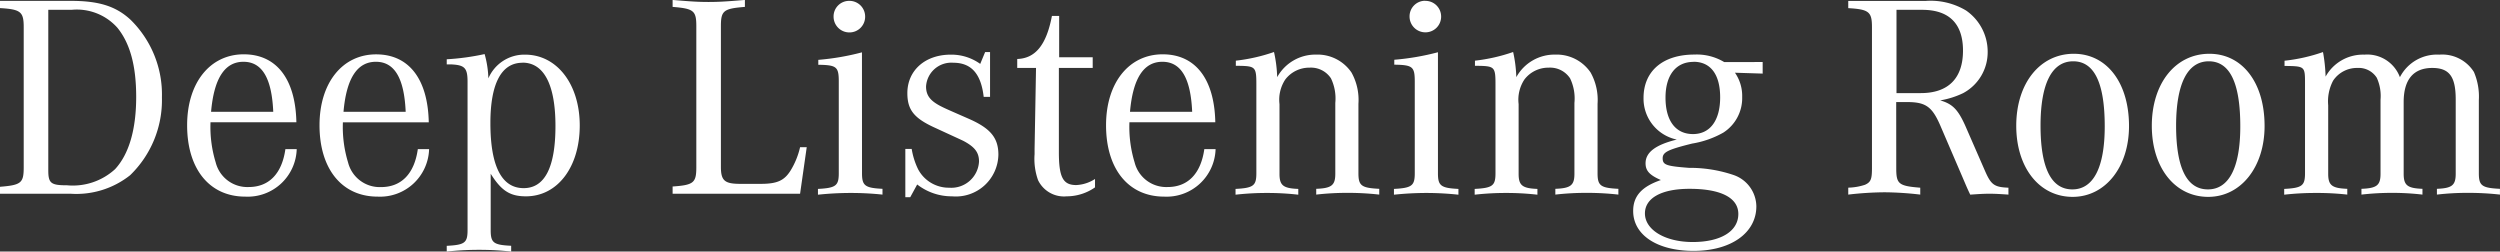 <svg xmlns="http://www.w3.org/2000/svg" width="207.504" height="20.88" viewBox="0 0 207.504 20.88">
  <rect x="0" y="0" width="207.504" height="20.88" fill="#333333" stroke="none"/>
  <path id="パス_10348" data-name="パス 10348" d="M.672-15.408c1.728.1,1.968.312,1.968,1.584v11.64C2.64-.888,2.424-.72.672-.576V0H6.528a7.182,7.182,0,0,0,4.944-1.536,8.678,8.678,0,0,0,2.64-6.456A8.687,8.687,0,0,0,11.5-14.448c-1.224-1.128-2.64-1.56-4.944-1.56H.672Zm4.008.144H6.6a4.509,4.509,0,0,1,3.816,1.488c1.056,1.3,1.56,3.168,1.56,5.736,0,2.712-.6,4.752-1.752,6A5.2,5.2,0,0,1,6.24-.7C4.9-.7,4.68-.864,4.68-1.944ZM24.36-3.7c-.288,2.04-1.368,3.144-3.048,3.144a2.708,2.708,0,0,1-2.736-2.04,10.073,10.073,0,0,1-.432-3.336h7.128c-.072-3.6-1.656-5.64-4.368-5.64-2.808,0-4.7,2.376-4.7,5.88C16.2-2.04,18.072.24,21.024.24A4.07,4.07,0,0,0,25.3-3.7Zm-6.168-3.1c.24-2.76,1.128-4.152,2.688-4.152,1.536,0,2.352,1.344,2.472,4.152Zm17.16,3.1C35.064-1.656,33.984-.552,32.3-.552a2.708,2.708,0,0,1-2.736-2.04,10.073,10.073,0,0,1-.432-3.336h7.128c-.072-3.6-1.656-5.64-4.368-5.64-2.808,0-4.7,2.376-4.7,5.88C27.192-2.04,29.064.24,32.016.24A4.07,4.07,0,0,0,36.288-3.7Zm-6.168-3.1c.24-2.76,1.128-4.152,2.688-4.152,1.536,0,2.352,1.344,2.472,4.152Zm8.568-3.936h.336c1.152.048,1.392.288,1.392,1.44V3.024c0,1.056-.24,1.224-1.728,1.3V4.8a24.62,24.62,0,0,1,2.688-.144A24.23,24.23,0,0,1,43.1,4.8V4.32c-1.464-.072-1.7-.24-1.7-1.3v-4.68C42.288-.24,43.008.216,44.328.216c2.616,0,4.464-2.424,4.464-5.88,0-3.432-1.9-5.88-4.536-5.88a3.246,3.246,0,0,0-3.048,1.968,8.243,8.243,0,0,0-.312-2.016,19.9,19.9,0,0,1-3.144.432Zm6.288-.144c1.776,0,2.736,1.824,2.736,5.256s-.888,5.16-2.64,5.16c-1.824,0-2.76-1.824-2.76-5.4C41.376-9.144,42.288-10.872,44.04-10.872ZM67.632-3.864H67.08a6.413,6.413,0,0,1-.792,1.944c-.528.84-1.128,1.1-2.472,1.1h-1.7c-1.3,0-1.608-.264-1.608-1.416V-13.9c0-1.3.216-1.464,1.992-1.608v-.576c-1.44.12-2.136.168-3.024.168-.864,0-1.56-.048-2.976-.168v.576c1.752.144,1.968.312,1.968,1.608V-2.184C58.464-.912,58.248-.72,56.5-.6V0H67.08Zm4.584-7.872a20.729,20.729,0,0,1-3.624.624v.408c1.536.024,1.7.168,1.7,1.416V-1.7c0,1.032-.24,1.224-1.728,1.3v.48a25.808,25.808,0,0,1,2.688-.144A25.107,25.107,0,0,1,73.92.072v-.48c-1.464-.072-1.7-.264-1.7-1.3ZM71.16-16.008a1.291,1.291,0,0,0-1.3,1.3,1.311,1.311,0,0,0,1.3,1.32,1.3,1.3,0,0,0,1.32-1.32A1.3,1.3,0,0,0,71.16-16.008ZM75.816.288h.408L76.8-.768a4.668,4.668,0,0,0,2.9.984,3.531,3.531,0,0,0,3.84-3.456c0-1.392-.648-2.184-2.448-2.976-1.752-.768-1.92-.84-2.256-1.008-.96-.48-1.3-.936-1.3-1.68A2.1,2.1,0,0,1,79.8-10.872c1.488,0,2.3.912,2.52,2.832h.528v-3.72H82.44l-.408.984a4.1,4.1,0,0,0-2.448-.768c-2.136,0-3.6,1.32-3.6,3.192,0,1.392.552,2.088,2.3,2.88,1.512.7,2.3,1.056,2.376,1.1.936.5,1.272.96,1.272,1.7A2.3,2.3,0,0,1,79.464-.5,2.877,2.877,0,0,1,76.872-2.04a6.032,6.032,0,0,1-.528-1.68h-.528ZM91.56-1.224A3.118,3.118,0,0,1,90-.72c-1.1,0-1.44-.648-1.44-2.736V-10.44h2.808v-.888H88.584V-14.76h-.6c-.456,2.4-1.368,3.528-2.88,3.576v.744h1.56l-.12,6.72v.432a5.249,5.249,0,0,0,.288,2.16A2.388,2.388,0,0,0,89.208.216,4.115,4.115,0,0,0,91.56-.528ZM100.632-3.7c-.288,2.04-1.368,3.144-3.048,3.144a2.708,2.708,0,0,1-2.736-2.04,10.073,10.073,0,0,1-.432-3.336h7.128c-.072-3.6-1.656-5.64-4.368-5.64-2.808,0-4.7,2.376-4.7,5.88C92.472-2.04,94.344.24,97.3.24A4.07,4.07,0,0,0,101.568-3.7Zm-6.168-3.1c.24-2.76,1.128-4.152,2.688-4.152,1.536,0,2.352,1.344,2.472,4.152Zm8.784-3.816h.312c1.3.024,1.392.12,1.392,1.488V-1.7c0,1.032-.24,1.224-1.728,1.3v.48a22.909,22.909,0,0,1,2.616-.144,22.532,22.532,0,0,1,2.592.144v-.48c-1.248-.048-1.56-.288-1.56-1.248V-7.44a3.042,3.042,0,0,1,.48-2.04,2.5,2.5,0,0,1,2.016-.984,1.984,1.984,0,0,1,1.776.888,3.848,3.848,0,0,1,.36,2.04v5.88c0,.96-.312,1.2-1.584,1.248v.48a22.532,22.532,0,0,1,2.592-.144,23.02,23.02,0,0,1,2.64.144v-.48c-1.488-.072-1.728-.264-1.728-1.3v-5.76a4.658,4.658,0,0,0-.576-2.592,3.4,3.4,0,0,0-2.928-1.488,3.622,3.622,0,0,0-3.24,1.872,10.932,10.932,0,0,0-.264-2.088,14.54,14.54,0,0,1-3.168.72Zm16.776-1.128a20.729,20.729,0,0,1-3.624.624v.408c1.536.024,1.7.168,1.7,1.416V-1.7c0,1.032-.24,1.224-1.728,1.3v.48a25.808,25.808,0,0,1,2.688-.144,25.107,25.107,0,0,1,2.664.144v-.48c-1.464-.072-1.7-.264-1.7-1.3Zm-1.056-4.272a1.291,1.291,0,0,0-1.3,1.3,1.311,1.311,0,0,0,1.3,1.32,1.3,1.3,0,0,0,1.32-1.32A1.3,1.3,0,0,0,118.968-16.008Zm4.128,5.4h.312c1.3.024,1.392.12,1.392,1.488V-1.7c0,1.032-.24,1.224-1.728,1.3v.48a22.909,22.909,0,0,1,2.616-.144,22.532,22.532,0,0,1,2.592.144v-.48c-1.248-.048-1.56-.288-1.56-1.248V-7.44a3.042,3.042,0,0,1,.48-2.04,2.5,2.5,0,0,1,2.016-.984,1.984,1.984,0,0,1,1.776.888,3.848,3.848,0,0,1,.36,2.04v5.88c0,.96-.312,1.2-1.584,1.248v.48a22.532,22.532,0,0,1,2.592-.144A23.02,23.02,0,0,1,135,.072v-.48c-1.488-.072-1.728-.264-1.728-1.3v-5.76a4.658,4.658,0,0,0-.576-2.592,3.4,3.4,0,0,0-2.928-1.488,3.622,3.622,0,0,0-3.24,1.872,10.932,10.932,0,0,0-.264-2.088,14.54,14.54,0,0,1-3.168.72Zm20.688-.312a4.415,4.415,0,0,0-2.472-.624c-2.616,0-4.224,1.368-4.224,3.6a3.469,3.469,0,0,0,2.76,3.456c-1.752.432-2.592,1.056-2.592,1.968,0,.624.336.984,1.272,1.392-1.608.552-2.3,1.344-2.3,2.568,0,1.992,1.992,3.312,5.016,3.312,3.1,0,5.208-1.488,5.208-3.7a2.79,2.79,0,0,0-1.872-2.592,11.3,11.3,0,0,0-3.72-.6c-1.872-.144-2.184-.24-2.184-.792,0-.5.408-.72,2.448-1.224a7.8,7.8,0,0,0,2.592-.912,3.4,3.4,0,0,0,1.56-2.952,3.374,3.374,0,0,0-.6-2.016l2.3.072v-.96Zm-2.544-.024c1.416,0,2.208,1.056,2.208,2.952,0,1.92-.84,3.048-2.256,3.048-1.44,0-2.28-1.1-2.28-3.024C138.912-9.84,139.776-10.944,141.24-10.944ZM140.9-.408c2.616,0,4.056.744,4.056,2.088,0,1.44-1.464,2.328-3.792,2.328-2.28,0-3.96-1.008-3.96-2.376C137.208.36,138.576-.408,140.9-.408Zm17.16-7.2h.912c1.536,0,2.064.384,2.736,1.92l1.848,4.3c.288.672.384.912.648,1.464C164.952.024,165.336,0,165.792,0c.48,0,.864.024,1.584.072V-.5c-1.176-.048-1.44-.24-1.944-1.392l-1.656-3.792c-.6-1.32-1.056-1.776-2.064-2.064a7.063,7.063,0,0,0,1.9-.6,3.846,3.846,0,0,0,2.04-3.432,4.154,4.154,0,0,0-1.8-3.432,5.719,5.719,0,0,0-3.336-.792H154.08v.6c1.728.1,1.968.312,1.968,1.584V-2.112c0,.912-.1,1.152-.576,1.368a4.809,4.809,0,0,1-1.392.24V.072a27.6,27.6,0,0,1,3-.192,26.885,26.885,0,0,1,2.976.192V-.5c-1.8-.144-1.992-.312-1.992-1.608Zm.024-.744v-6.912h2.136c2.232,0,3.384,1.152,3.384,3.384,0,2.3-1.224,3.528-3.5,3.528ZM172.8-11.616c-2.808,0-4.776,2.448-4.776,5.976,0,3.48,1.92,5.9,4.68,5.9,2.712,0,4.68-2.472,4.68-5.88C177.384-9.216,175.536-11.616,172.8-11.616Zm-.048.624c1.752,0,2.616,1.8,2.616,5.4,0,3.408-.936,5.232-2.688,5.232s-2.64-1.776-2.64-5.3C170.04-9.12,170.976-10.992,172.752-10.992Zm11.3-.624c-2.808,0-4.776,2.448-4.776,5.976,0,3.48,1.92,5.9,4.68,5.9,2.712,0,4.68-2.472,4.68-5.88C188.64-9.216,186.792-11.616,184.056-11.616Zm-.048.624c1.752,0,2.616,1.8,2.616,5.4,0,3.408-.936,5.232-2.688,5.232s-2.64-1.776-2.64-5.3C181.3-9.12,182.232-10.992,184.008-10.992Zm6.288.384c1.7.024,1.7.024,1.7,1.488V-1.7c0,1.032-.24,1.224-1.728,1.3v.48a22.909,22.909,0,0,1,2.616-.144A22.378,22.378,0,0,1,195.5.072v-.48c-1.272-.048-1.584-.288-1.584-1.248V-7.344a3.658,3.658,0,0,1,.408-2.04,2.373,2.373,0,0,1,2.016-1.056,1.773,1.773,0,0,1,1.608.816,3.635,3.635,0,0,1,.312,1.824v6.144c0,.96-.312,1.2-1.584,1.248v.48a22.055,22.055,0,0,1,2.544-.144,21.42,21.42,0,0,1,2.52.144v-.48c-1.248-.048-1.56-.288-1.56-1.248V-7.608c0-1.872.816-2.832,2.376-2.832,1.416,0,1.944.72,1.944,2.616v6.168c0,.96-.312,1.2-1.56,1.248v.48a21.749,21.749,0,0,1,2.592-.144,23.289,23.289,0,0,1,2.64.144v-.48c-1.512-.072-1.752-.264-1.752-1.3V-7.776a5.179,5.179,0,0,0-.408-2.328,3.108,3.108,0,0,0-2.88-1.44,3.453,3.453,0,0,0-3.264,1.872,2.888,2.888,0,0,0-2.952-1.872A3.543,3.543,0,0,0,193.7-9.72a13.3,13.3,0,0,0-.216-2.04,14.142,14.142,0,0,1-3.192.72Z" transform="translate(-0.672 16.08)" fill="#fff"/>
</svg>
